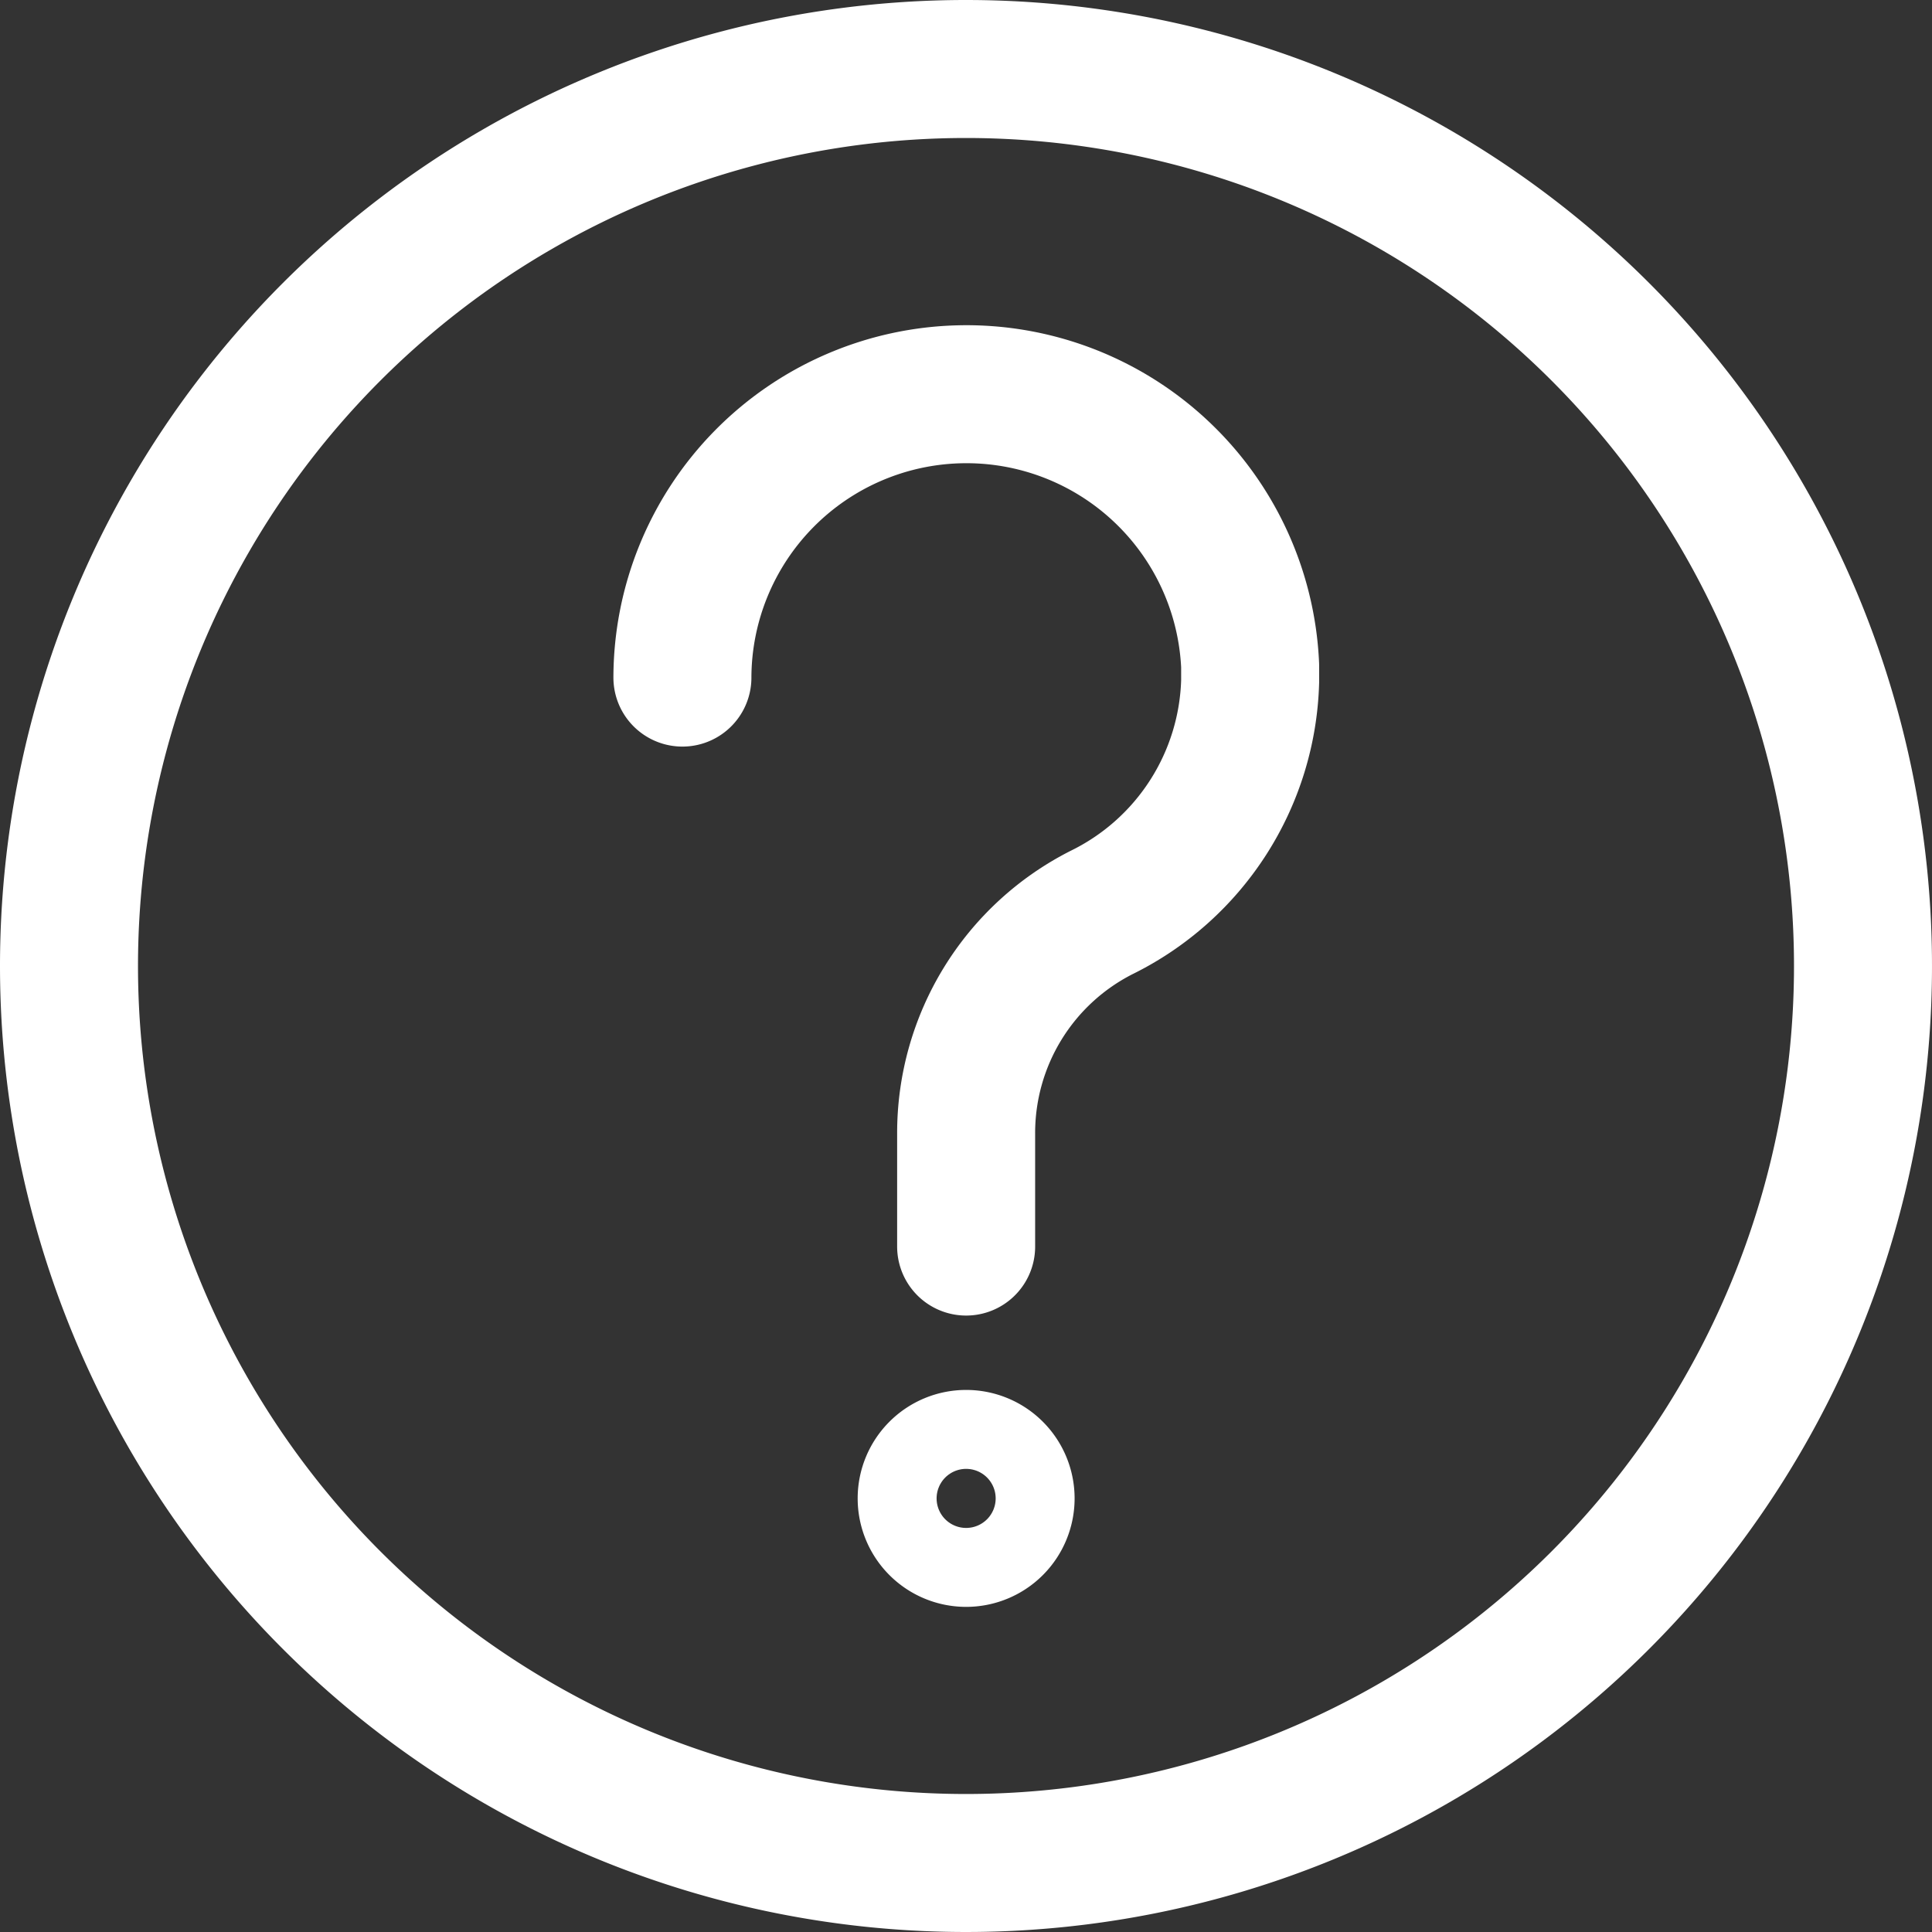 <svg xmlns="http://www.w3.org/2000/svg" width="14" height="14" viewBox="0 0 14 14">
  <rect x="0" y="0" width="14" height="14" fill="#333333" stroke="none"/>
  <g id="グループ_2078" data-name="グループ 2078" transform="translate(0.5 0.5)">
    <path id="パス_11880" data-name="パス 11880" d="M6.5,0A6.5,6.5,0,1,1,0,6.5,6.5,6.5,0,0,1,6.5,0Z" fill="none" stroke="#fff" stroke-linecap="round" stroke-width="1"/>
    <path id="パス_322" data-name="パス 322" d="M10.417,10.845v-.821a1.791,1.791,0,0,1,.982-1.6,1.926,1.926,0,0,0,1.076-1.674c0-.038,0-.076,0-.114a2.058,2.058,0,0,0-4.114.086" transform="translate(-3.916 -2.312)" fill="none" stroke="#fff" stroke-linecap="round" stroke-linejoin="round" stroke-width="1"/>
    <path id="パス_11881" data-name="パス 11881" d="M.286,0A.286.286,0,1,1,0,.286.286.286,0,0,1,.286,0Z" transform="translate(6.215 10.072)" fill="none" stroke="#fff" stroke-linecap="round" stroke-width="1"/>
  </g>
</svg>
